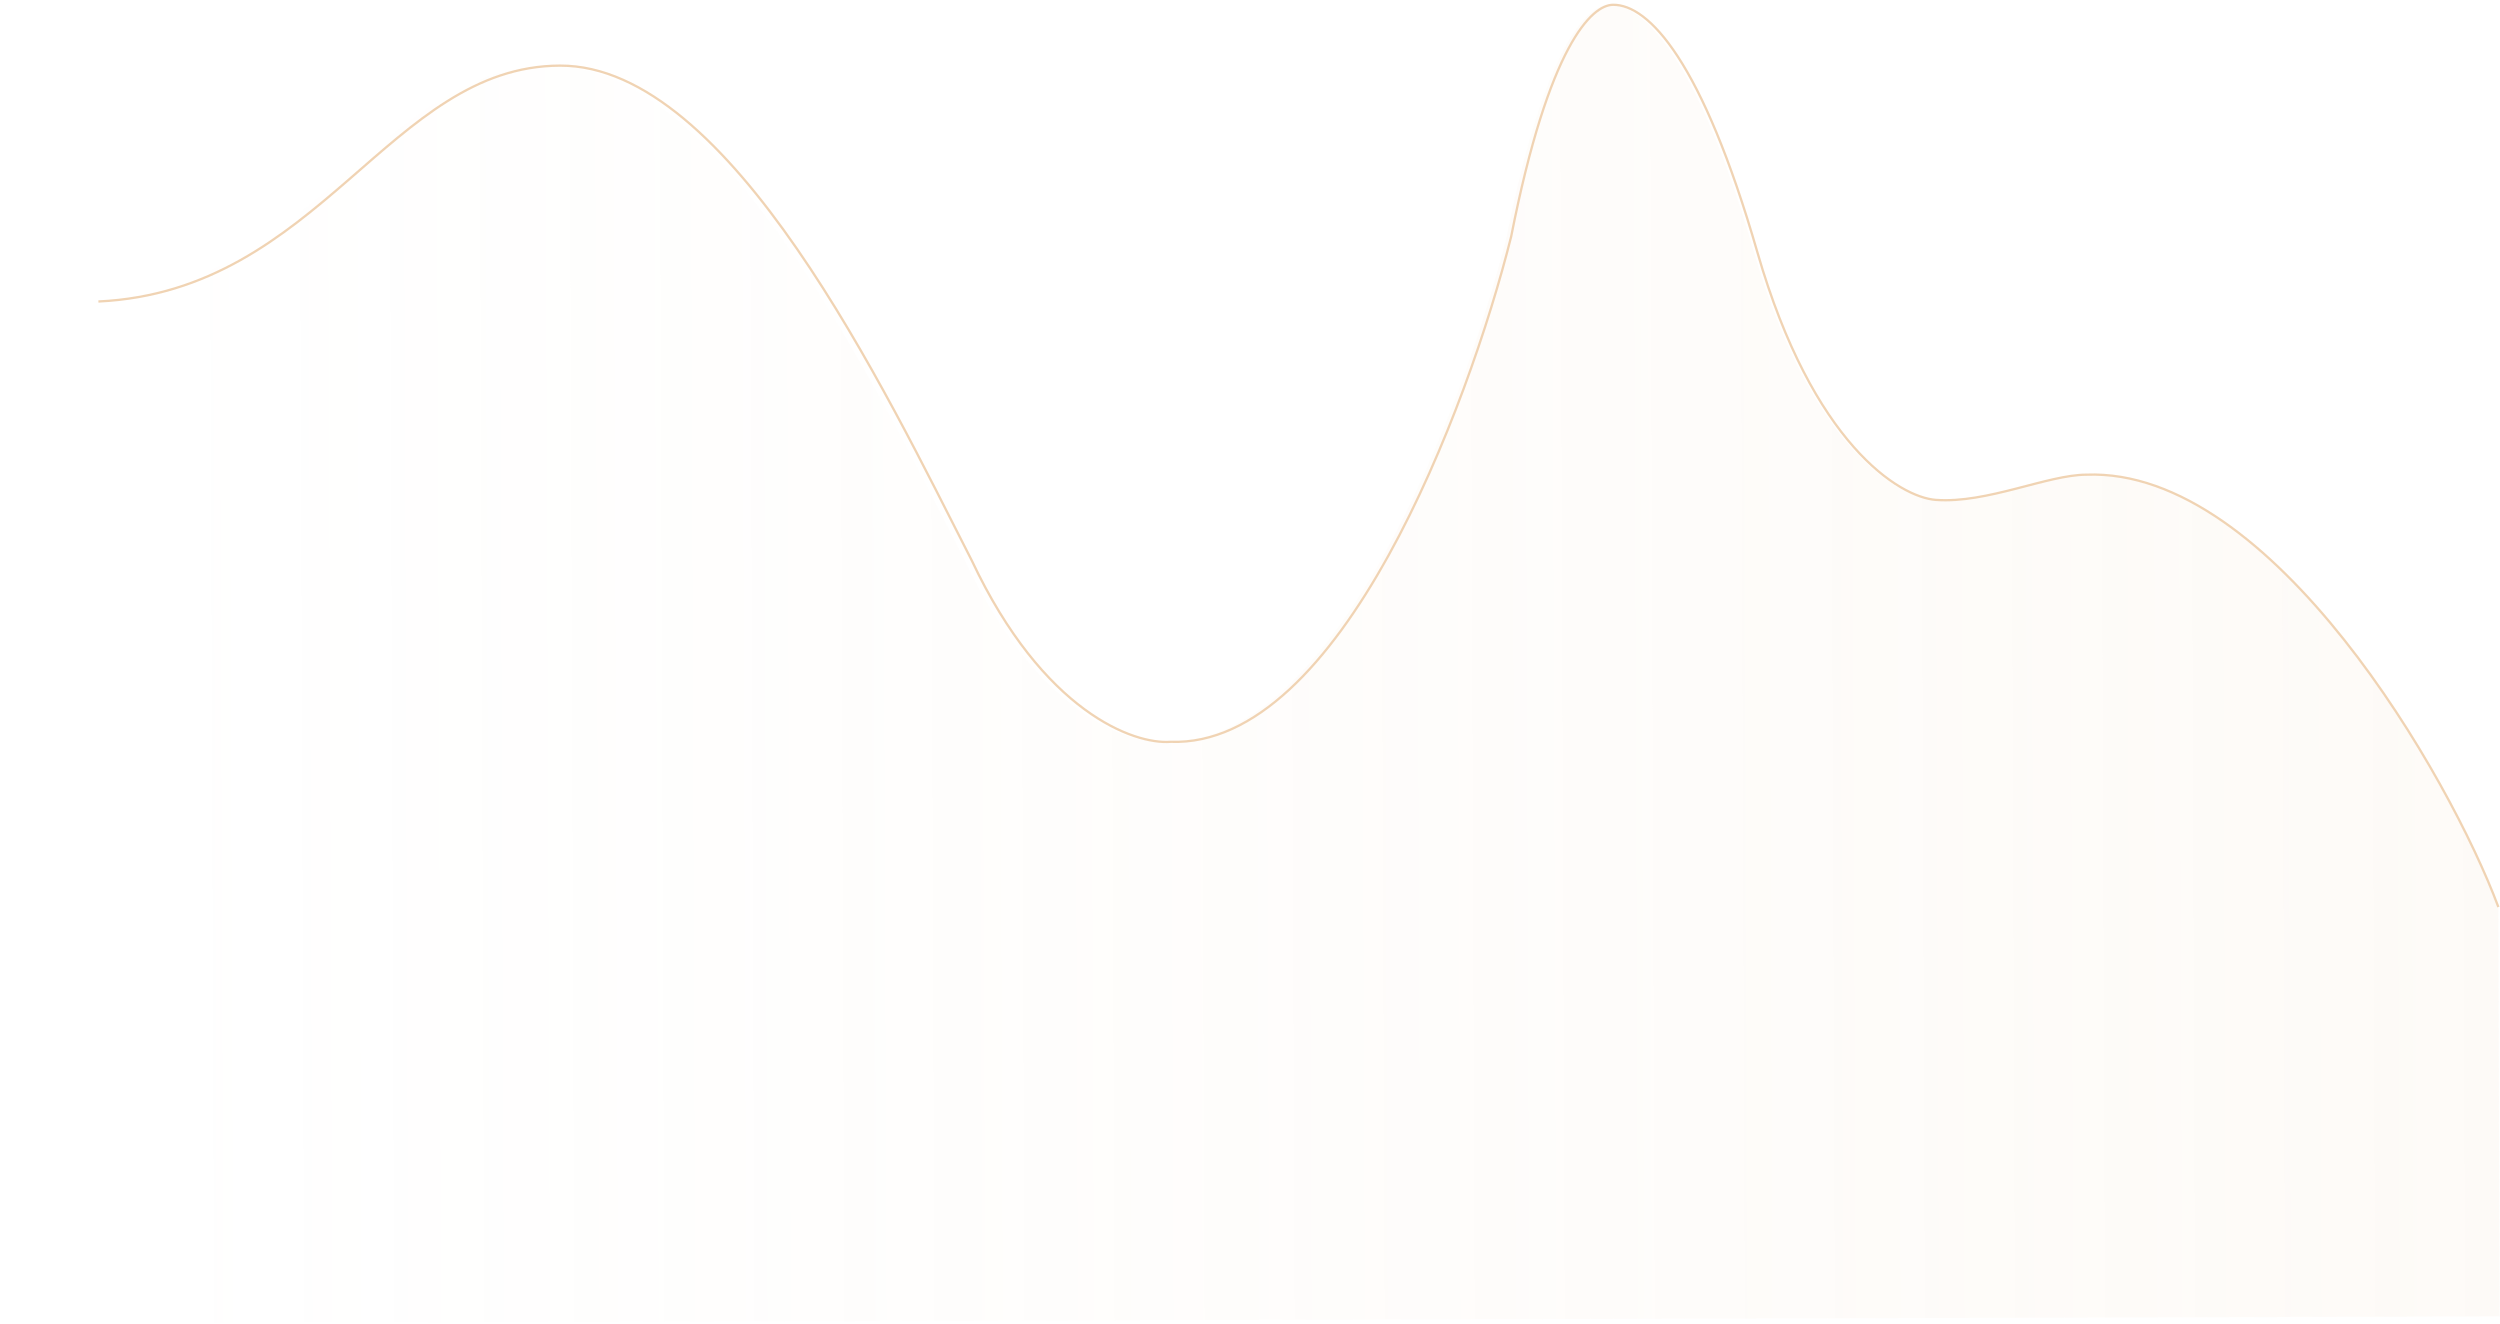 <?xml version="1.0" encoding="UTF-8"?> <svg xmlns="http://www.w3.org/2000/svg" width="2165" height="1147" viewBox="0 0 2165 1147" fill="none"> <path opacity="0.1" d="M1805.17 411.083C1966.98 404.9 2121.63 673.449 2163.59 785.493L2164.59 1139.98L78.33 1145.85L75.839 261.126C268.886 251.959 329.395 57.269 477.393 56.853C625.39 56.436 759.802 337.655 835.58 485.399C897.827 616.954 976.838 644.891 1008.56 642.415C1156.13 647.727 1267.55 352.931 1304.82 204.87C1337.67 38.68 1375.08 4.213 1393.5 4.162C1424.39 3.967 1470.98 52.626 1519.04 218.585C1567.11 384.544 1642.6 430.628 1674.34 432.925C1718.73 436.138 1771.45 411.176 1805.17 411.083Z" fill="url(#paint0_linear)"></path> <path d="M1806.78 411.078L1806.81 412.077C1806.8 412.078 1806.79 412.078 1806.78 412.078L1806.78 411.078ZM1676.53 432.919L1676.46 433.917L1676.53 432.919ZM1396.95 4.152L1396.95 5.152L1396.95 5.152L1396.95 4.152ZM1308.67 204.859L1309.65 205.052C1309.65 205.069 1309.64 205.085 1309.64 205.102L1308.67 204.859ZM1013.75 642.401L1013.67 641.404C1013.71 641.401 1013.75 641.4 1013.79 641.401L1013.75 642.401ZM841.546 485.382L842.437 484.927C842.441 484.937 842.446 484.946 842.451 484.956L841.546 485.382ZM2162.66 785.842C2141.8 729.913 2092.92 634.857 2029.14 554.573C1997.26 514.434 1961.67 478.023 1924.04 452.04C1886.41 426.055 1846.8 410.543 1806.81 412.077L1806.74 410.079C1847.3 408.523 1887.33 424.262 1925.18 450.394C1963.03 476.527 1998.75 513.098 2030.71 553.329C2094.62 633.787 2143.61 729.029 2164.53 785.143L2162.66 785.842ZM1806.78 412.078C1790.16 412.124 1768.81 418.335 1745.89 424.207C1723.06 430.055 1698.74 435.537 1676.46 433.917L1676.6 431.922C1698.52 433.515 1722.54 428.123 1745.39 422.27C1768.15 416.441 1789.83 410.125 1806.77 410.078L1806.78 412.078ZM1676.46 433.917C1660.3 432.742 1633.39 420.446 1604.58 387.783C1575.74 355.093 1544.93 301.94 1520.97 218.854L1522.89 218.3C1546.79 301.174 1577.48 354.043 1606.08 386.46C1634.7 418.904 1661.16 430.799 1676.6 431.922L1676.46 433.917ZM1520.97 218.854C1497.06 135.917 1473.54 82.369 1452.19 49.603C1430.81 16.779 1411.79 5.058 1396.95 5.152L1396.94 3.152C1412.86 3.052 1432.41 15.563 1453.87 48.511C1475.37 81.516 1498.96 135.278 1522.89 218.3L1520.97 218.854ZM1396.95 5.152C1392.69 5.164 1387.15 7.18 1380.68 12.912C1374.22 18.642 1366.89 28.04 1359.08 42.675C1343.45 71.945 1325.99 121.999 1309.65 205.052L1307.69 204.666C1324.05 121.53 1341.56 71.255 1357.31 41.733C1365.19 26.971 1372.66 17.355 1379.35 11.415C1386.05 5.477 1392.04 3.166 1396.94 3.152L1396.95 5.152ZM1309.64 205.102C1291.08 279.187 1254.05 389.989 1203.26 481.63C1177.87 527.449 1149.02 568.528 1117.27 597.832C1085.53 627.136 1050.8 644.741 1013.72 643.4L1013.79 641.401C1050.15 642.717 1084.39 625.466 1115.91 596.363C1147.44 567.261 1176.18 526.384 1201.51 480.661C1252.19 389.218 1289.16 278.592 1307.7 204.616L1309.64 205.102ZM1013.83 643.397C981.673 645.918 902.706 617.567 840.641 485.808L842.451 484.956C904.323 616.308 982.669 643.834 1013.67 641.404L1013.83 643.397ZM840.655 485.837C802.921 411.935 750.644 304.768 689.392 216.115C658.767 171.791 625.931 132.142 591.588 103.61C557.239 75.073 521.473 57.729 484.966 57.831L484.961 55.831C522.12 55.727 558.33 73.379 592.866 102.072C627.407 130.769 660.363 170.582 691.037 214.978C752.384 303.768 804.731 411.083 842.437 484.927L840.655 485.837ZM484.966 57.831C411.748 58.038 360.155 106.489 302.563 156.44C245.058 206.316 181.726 257.499 85.266 262.098L85.17 260.101C180.888 255.536 243.763 204.792 301.253 154.929C358.657 105.141 410.847 56.04 484.961 55.831L484.966 57.831Z" fill="#F0D3B3"></path> <defs> <linearGradient id="paint0_linear" x1="2132.94" y1="601.985" x2="144.481" y2="609.229" gradientUnits="userSpaceOnUse"> <stop stop-color="#F0D3B3"></stop> <stop offset="1" stop-color="#F0D3B3" stop-opacity="0"></stop> </linearGradient> </defs> </svg> 